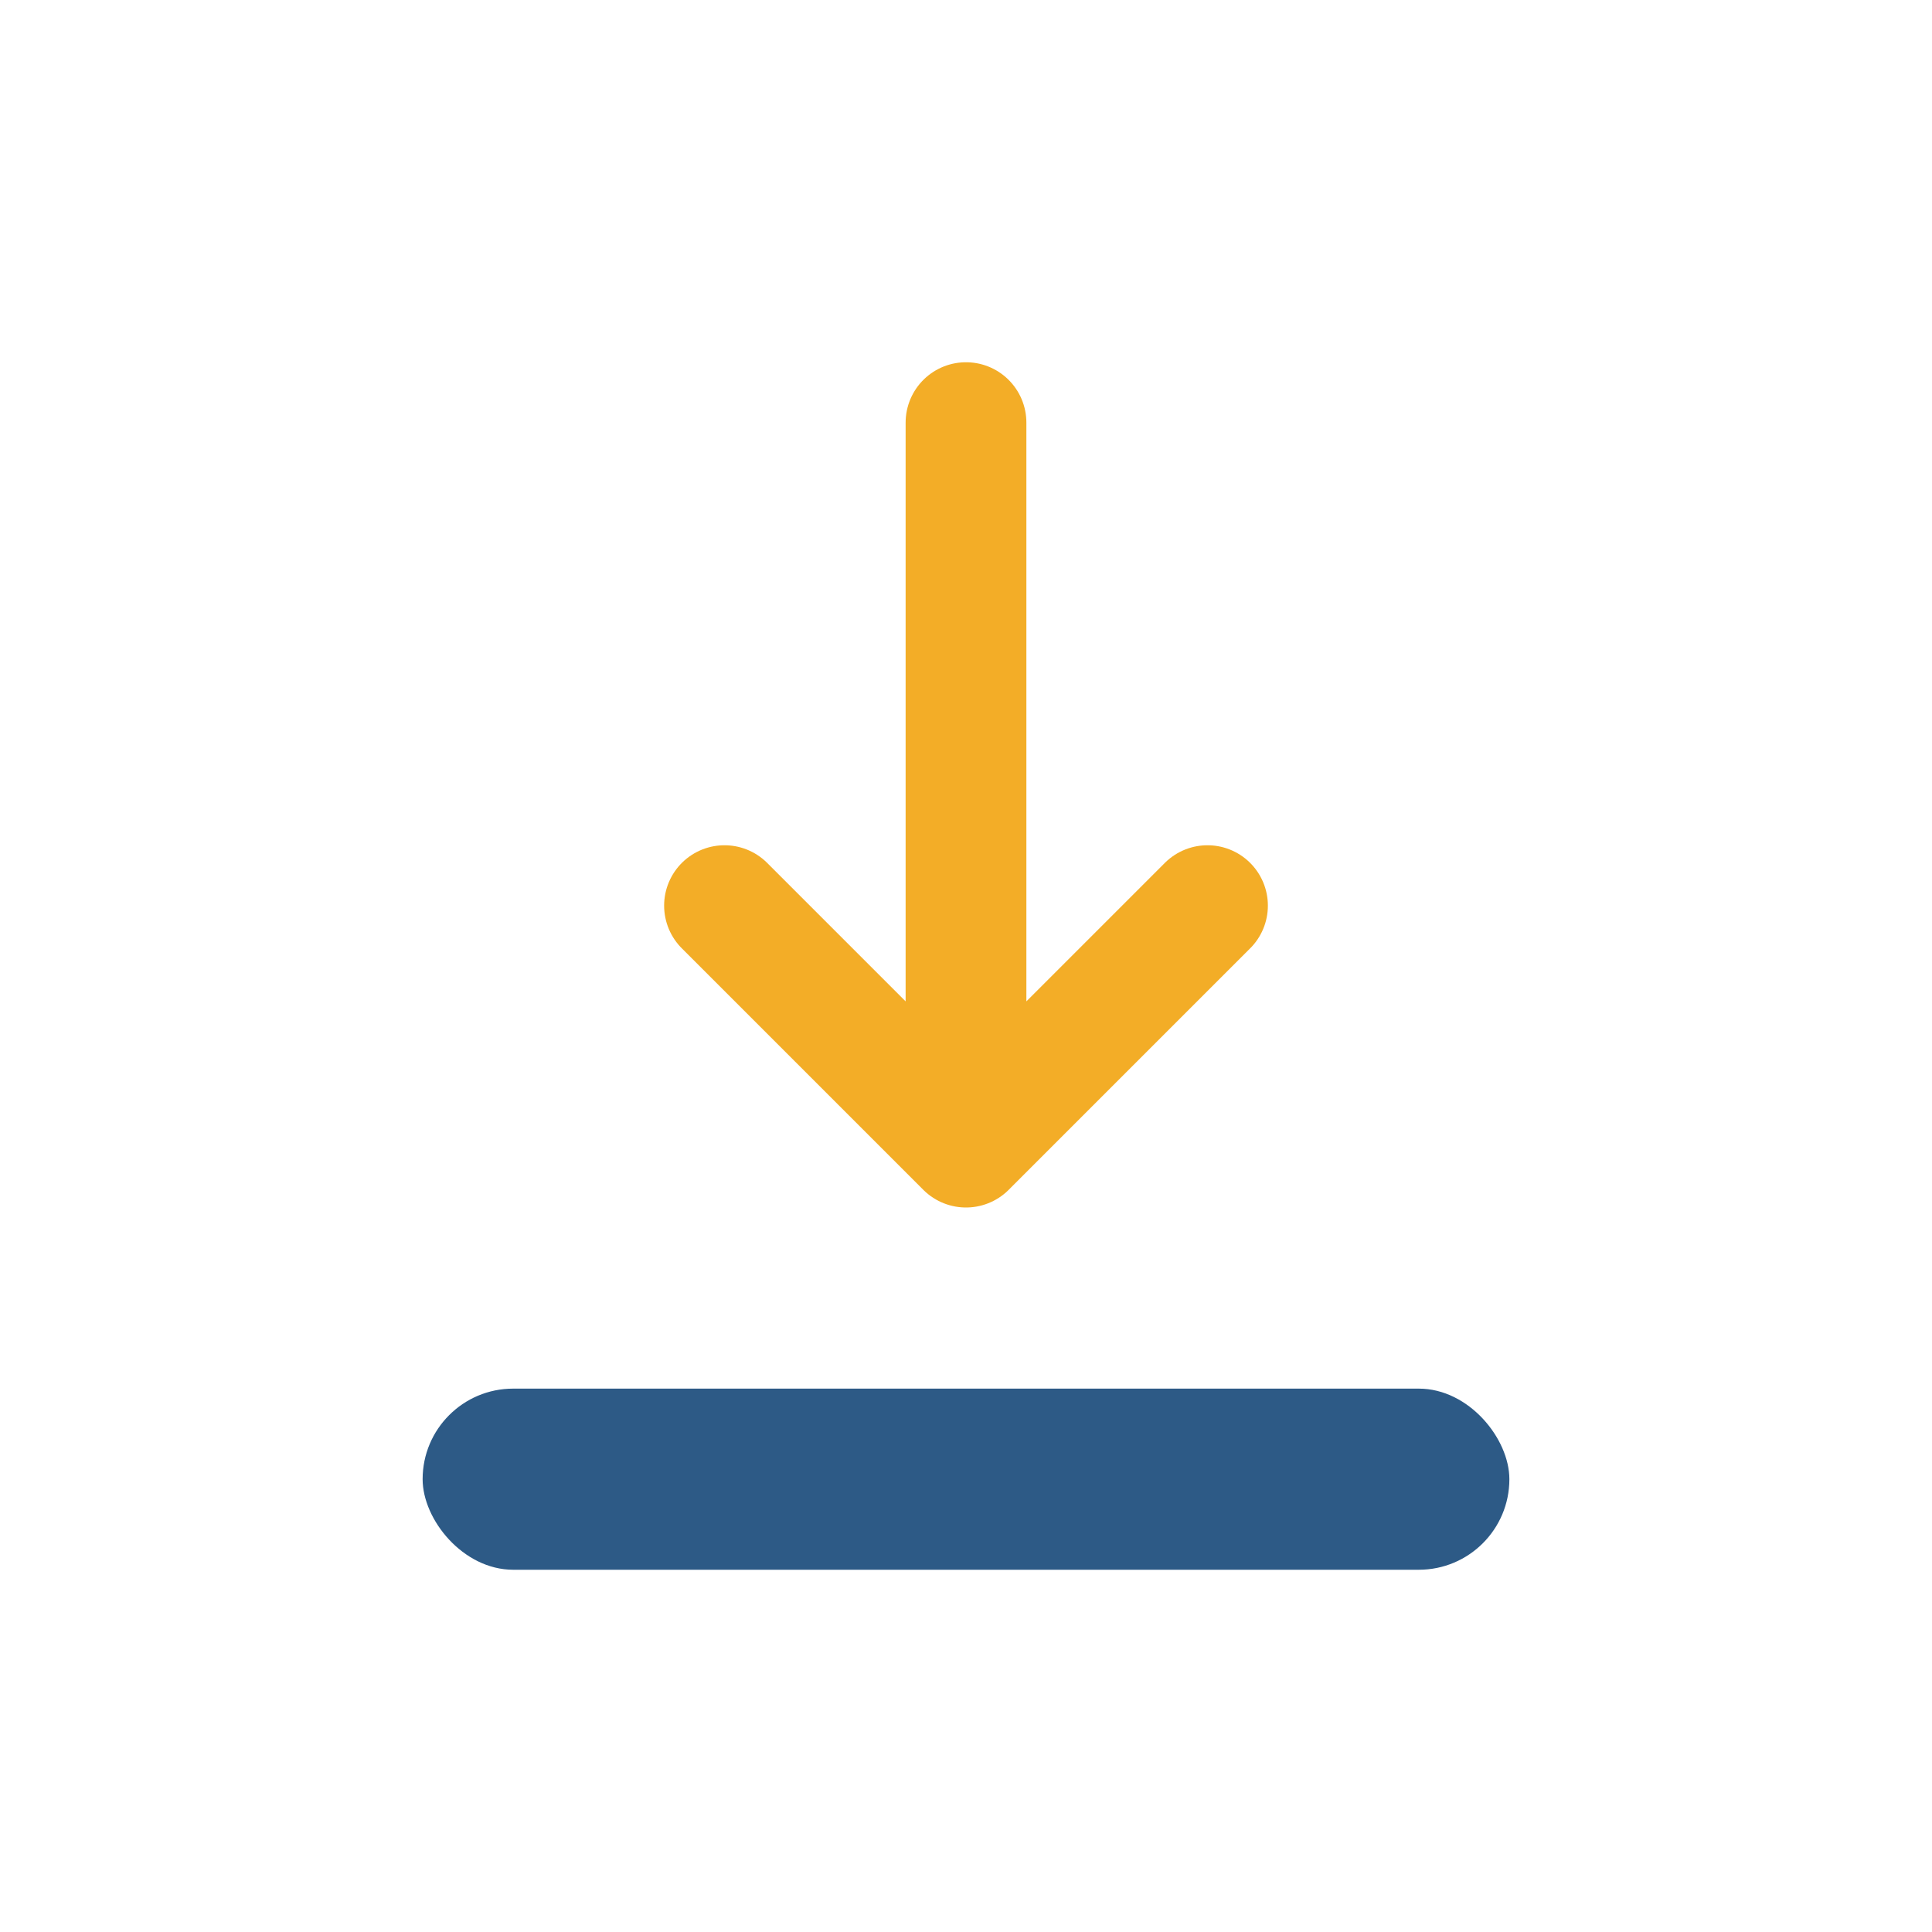 <?xml version="1.0" encoding="UTF-8"?>
<svg xmlns="http://www.w3.org/2000/svg" width="32" height="32" viewBox="0 0 32 32"><rect x="7" y="23" width="18" height="3" rx="1.5" fill="#2D5A86"/><path d="M16 7v12M16 19l4-4M16 19l-4-4" stroke="#F3AD27" stroke-width="2" fill="none" stroke-linecap="round"/></svg>